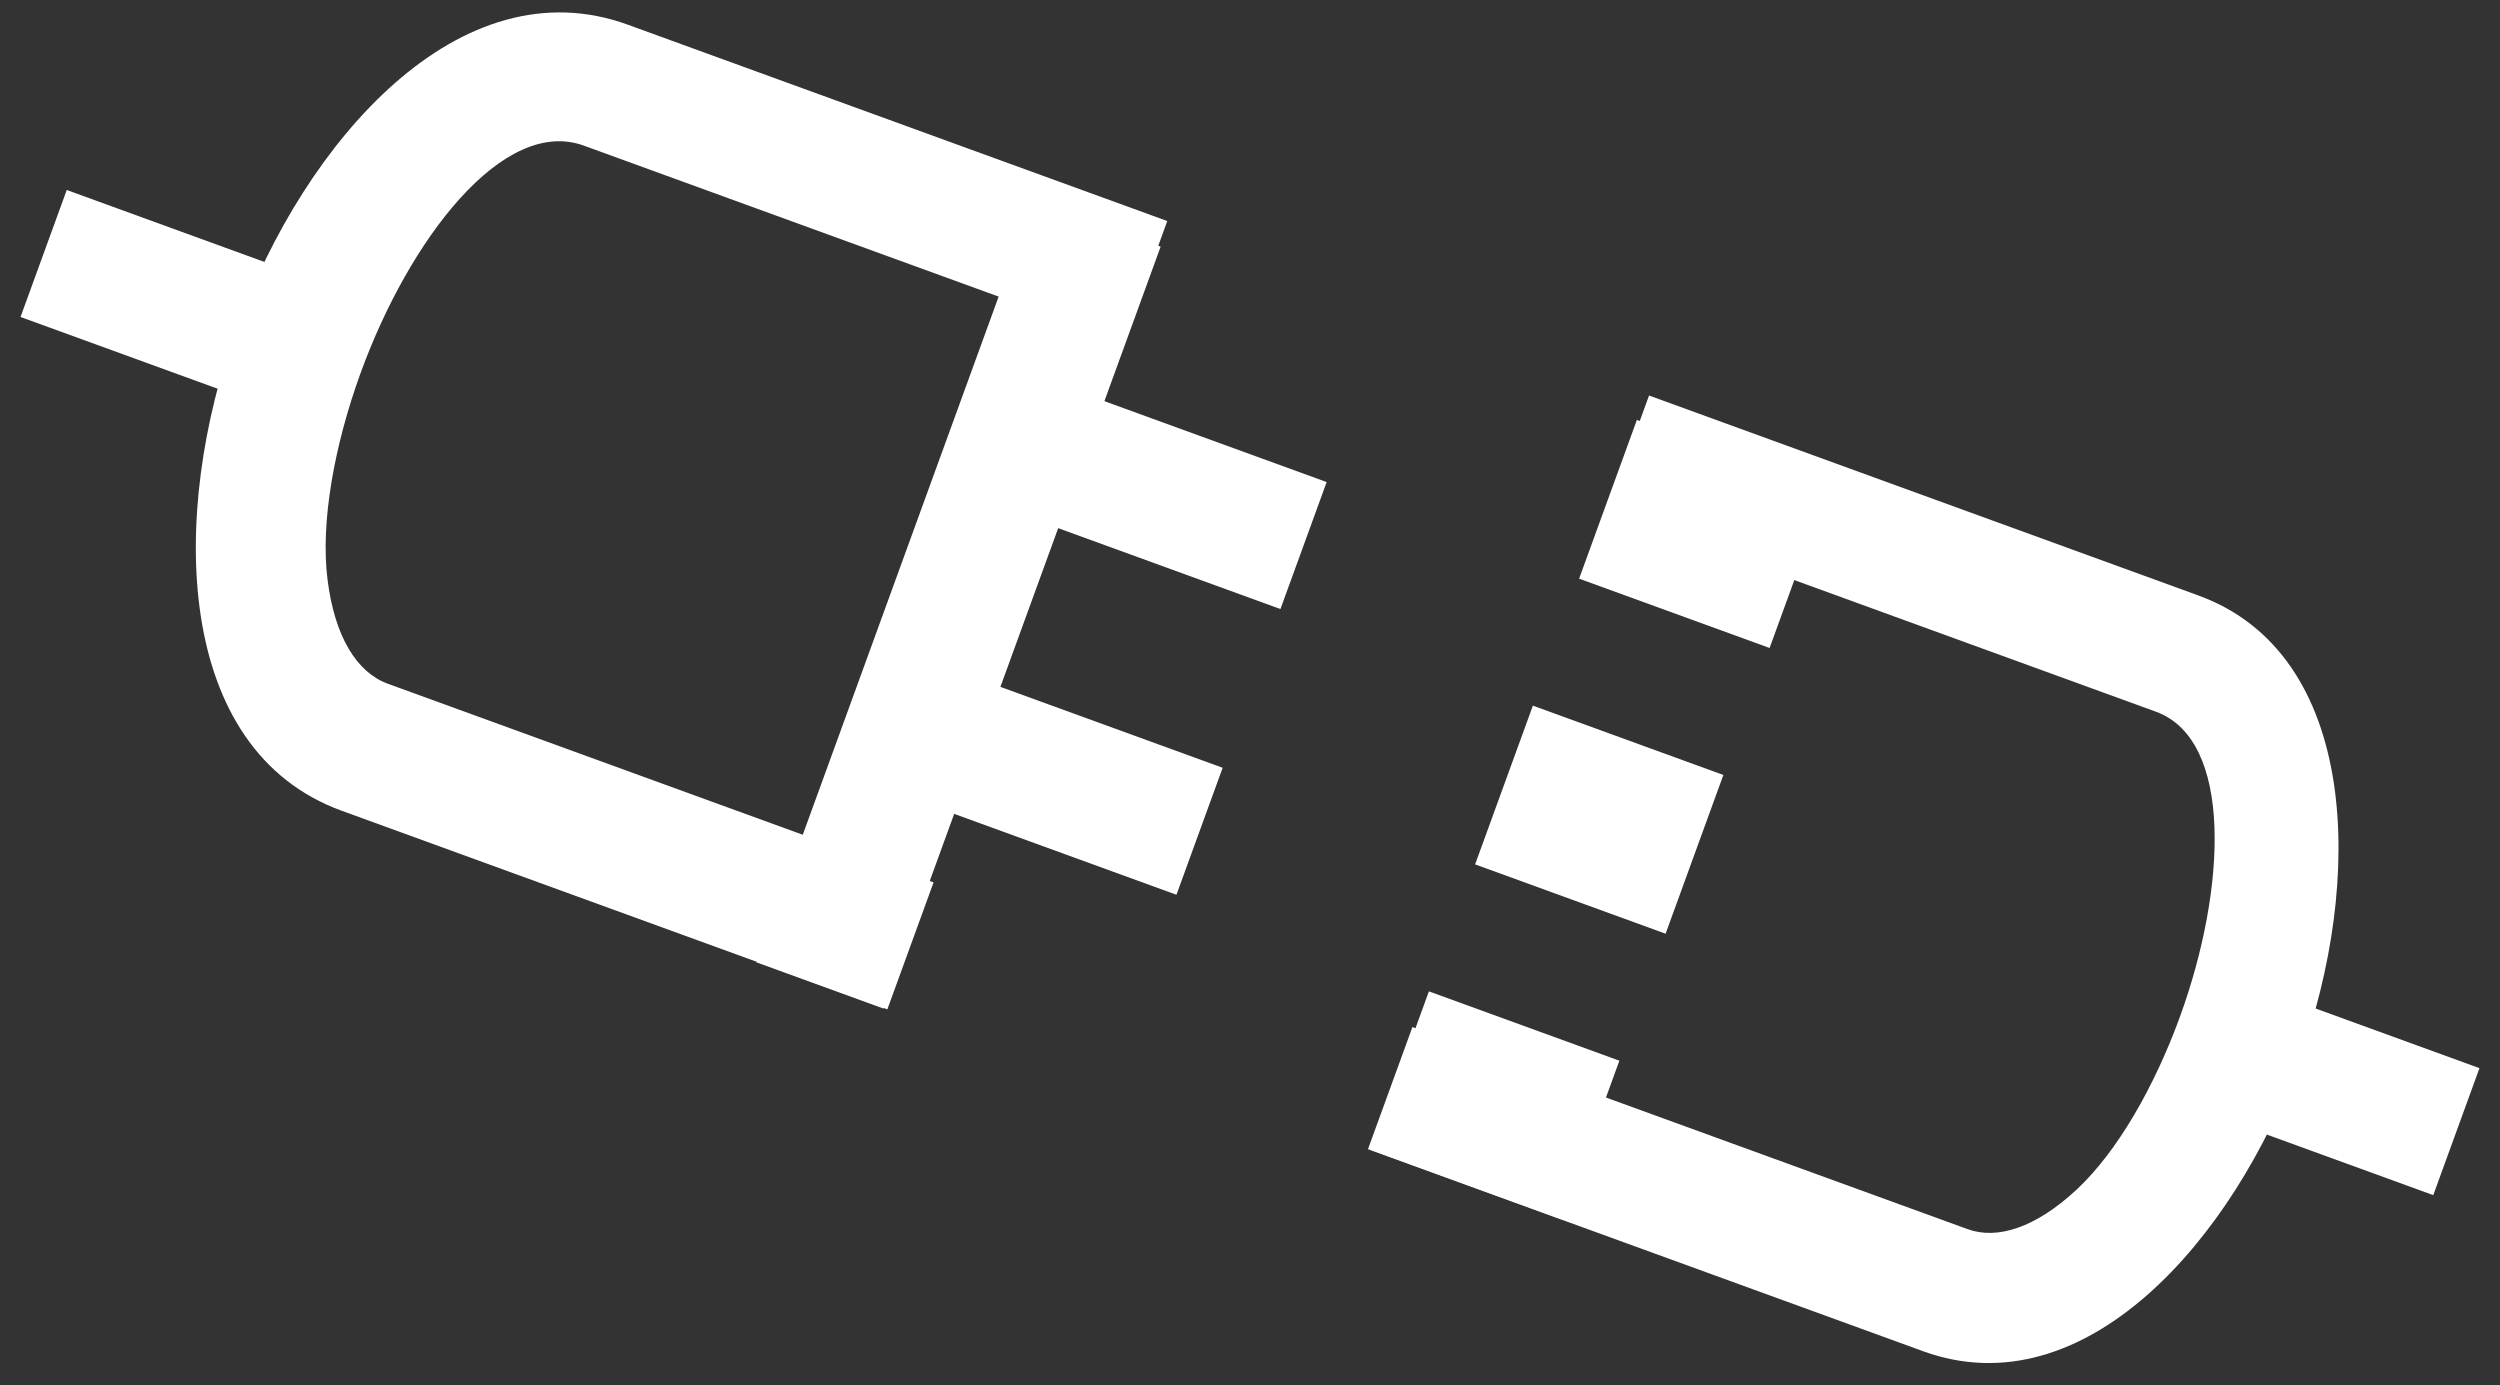 <?xml version="1.0" encoding="UTF-8"?>
<svg width="74px" height="41px" viewBox="0 0 74 41" version="1.1" xmlns="http://www.w3.org/2000/svg" xmlns:xlink="http://www.w3.org/1999/xlink">
    <rect x="0" y="0" width="74" height="41" fill="#333333" stroke="none"/>
    <!-- Generator: Sketch 51.3 (57544) - http://www.bohemiancoding.com/sketch -->
    <title>Group 5</title>
    <desc>Created with Sketch.</desc>
    <defs></defs>
    <g id="Page-1" stroke="none" stroke-width="1" fill="none" fill-rule="evenodd">
        <g id="Group-6" transform="translate(-21, -38)" fill="#FFFFFF" fill-rule="nonzero">
            <g id="Group-5" transform="translate(58, 58.5) rotate(20) translate(-58, -58.5) translate(22, 46)">
                <g id="private" transform="translate(43, -0)">
                    <g id="Group-2" transform="translate(0, -0)">
                        <g id="Group-4" transform="translate(0, -0)">
                            <path d="M21.462,24.602 L21.462,7.114 C21.462,6.175 20.73,5.236 19.265,4.485 C17.8,3.734 15.602,3.358 13.404,3.358 C9.375,3.358 5.163,4.673 5.163,7.114 L5.163,24.414 L1.5,24.414 L1.5,7.114 C1.5,2.043 7.727,-0.398 13.404,-0.398 C19.082,-0.398 25.308,2.043 25.308,7.114 L25.308,24.602 L25.125,24.602 L21.462,24.602 Z" id="Shape" transform="translate(13.404, 12.102) rotate(90) translate(-13.404, -12.102) "></path>
                            <path d="M29,12.5 L26,12.5" id="Line" stroke="#FFFFFF" stroke-width="4" stroke-linecap="square"></path>
                            <path d="M4.501,21.5 L3.501,21.5" id="Line" stroke="#FFFFFF" stroke-width="5" stroke-linecap="square"></path>
                            <path d="M4.501,3.5 L3.501,3.5" id="Line" stroke="#FFFFFF" stroke-width="5" stroke-linecap="square"></path>
                            <path d="M4.501,12.5 L3.501,12.5" id="Line" stroke="#FFFFFF" stroke-width="5" stroke-linecap="square"></path>
                            <path d="" id="Line" stroke="#FFFFFF" stroke-width="4" stroke-linecap="square"></path>
                        </g>
                    </g>
                </g>
                <g id="private" transform="translate(17.5, 12.5) scale(-1, 1) translate(-17.5, -12.5) translate(0, -0)">
                    <g id="Group" transform="translate(-0, 0)">
                        <g id="Group-3" transform="translate(-0, 0)">
                            <path d="M30.57,25.102 L26.761,25.102 L26.761,7.915 C26.761,6.938 25.999,5.961 24.475,5.18 C22.952,4.399 20.666,4.008 18.38,4.008 C14.19,4.008 9.809,5.375 9.809,7.915 L9.809,24.907 L6,24.907 L6,7.915 C6,2.641 12.476,0.102 18.38,0.102 C24.285,0.102 30.761,2.641 30.761,7.915 L30.761,25.102 L30.57,25.102 Z" id="Shape" transform="translate(18.38, 12.602) rotate(90) translate(-18.38, -12.602) "></path>
                            <path d="M8,23 L8,3" id="Line" stroke="#FFFFFF" stroke-width="4" stroke-linecap="square"></path>
                            <path d="M4.499,7.869 L0.999,7.869" id="Line" stroke="#FFFFFF" stroke-width="4" stroke-linecap="square"></path>
                            <path d="M4.499,16.869 L0.999,16.869" id="Line" stroke="#FFFFFF" stroke-width="4" stroke-linecap="square"></path>
                            <path d="M35,12.5 L32,12.5" id="Line" stroke="#FFFFFF" stroke-width="4" stroke-linecap="square"></path>
                        </g>
                    </g>
                </g>
            </g>
        </g>
    </g>
</svg>